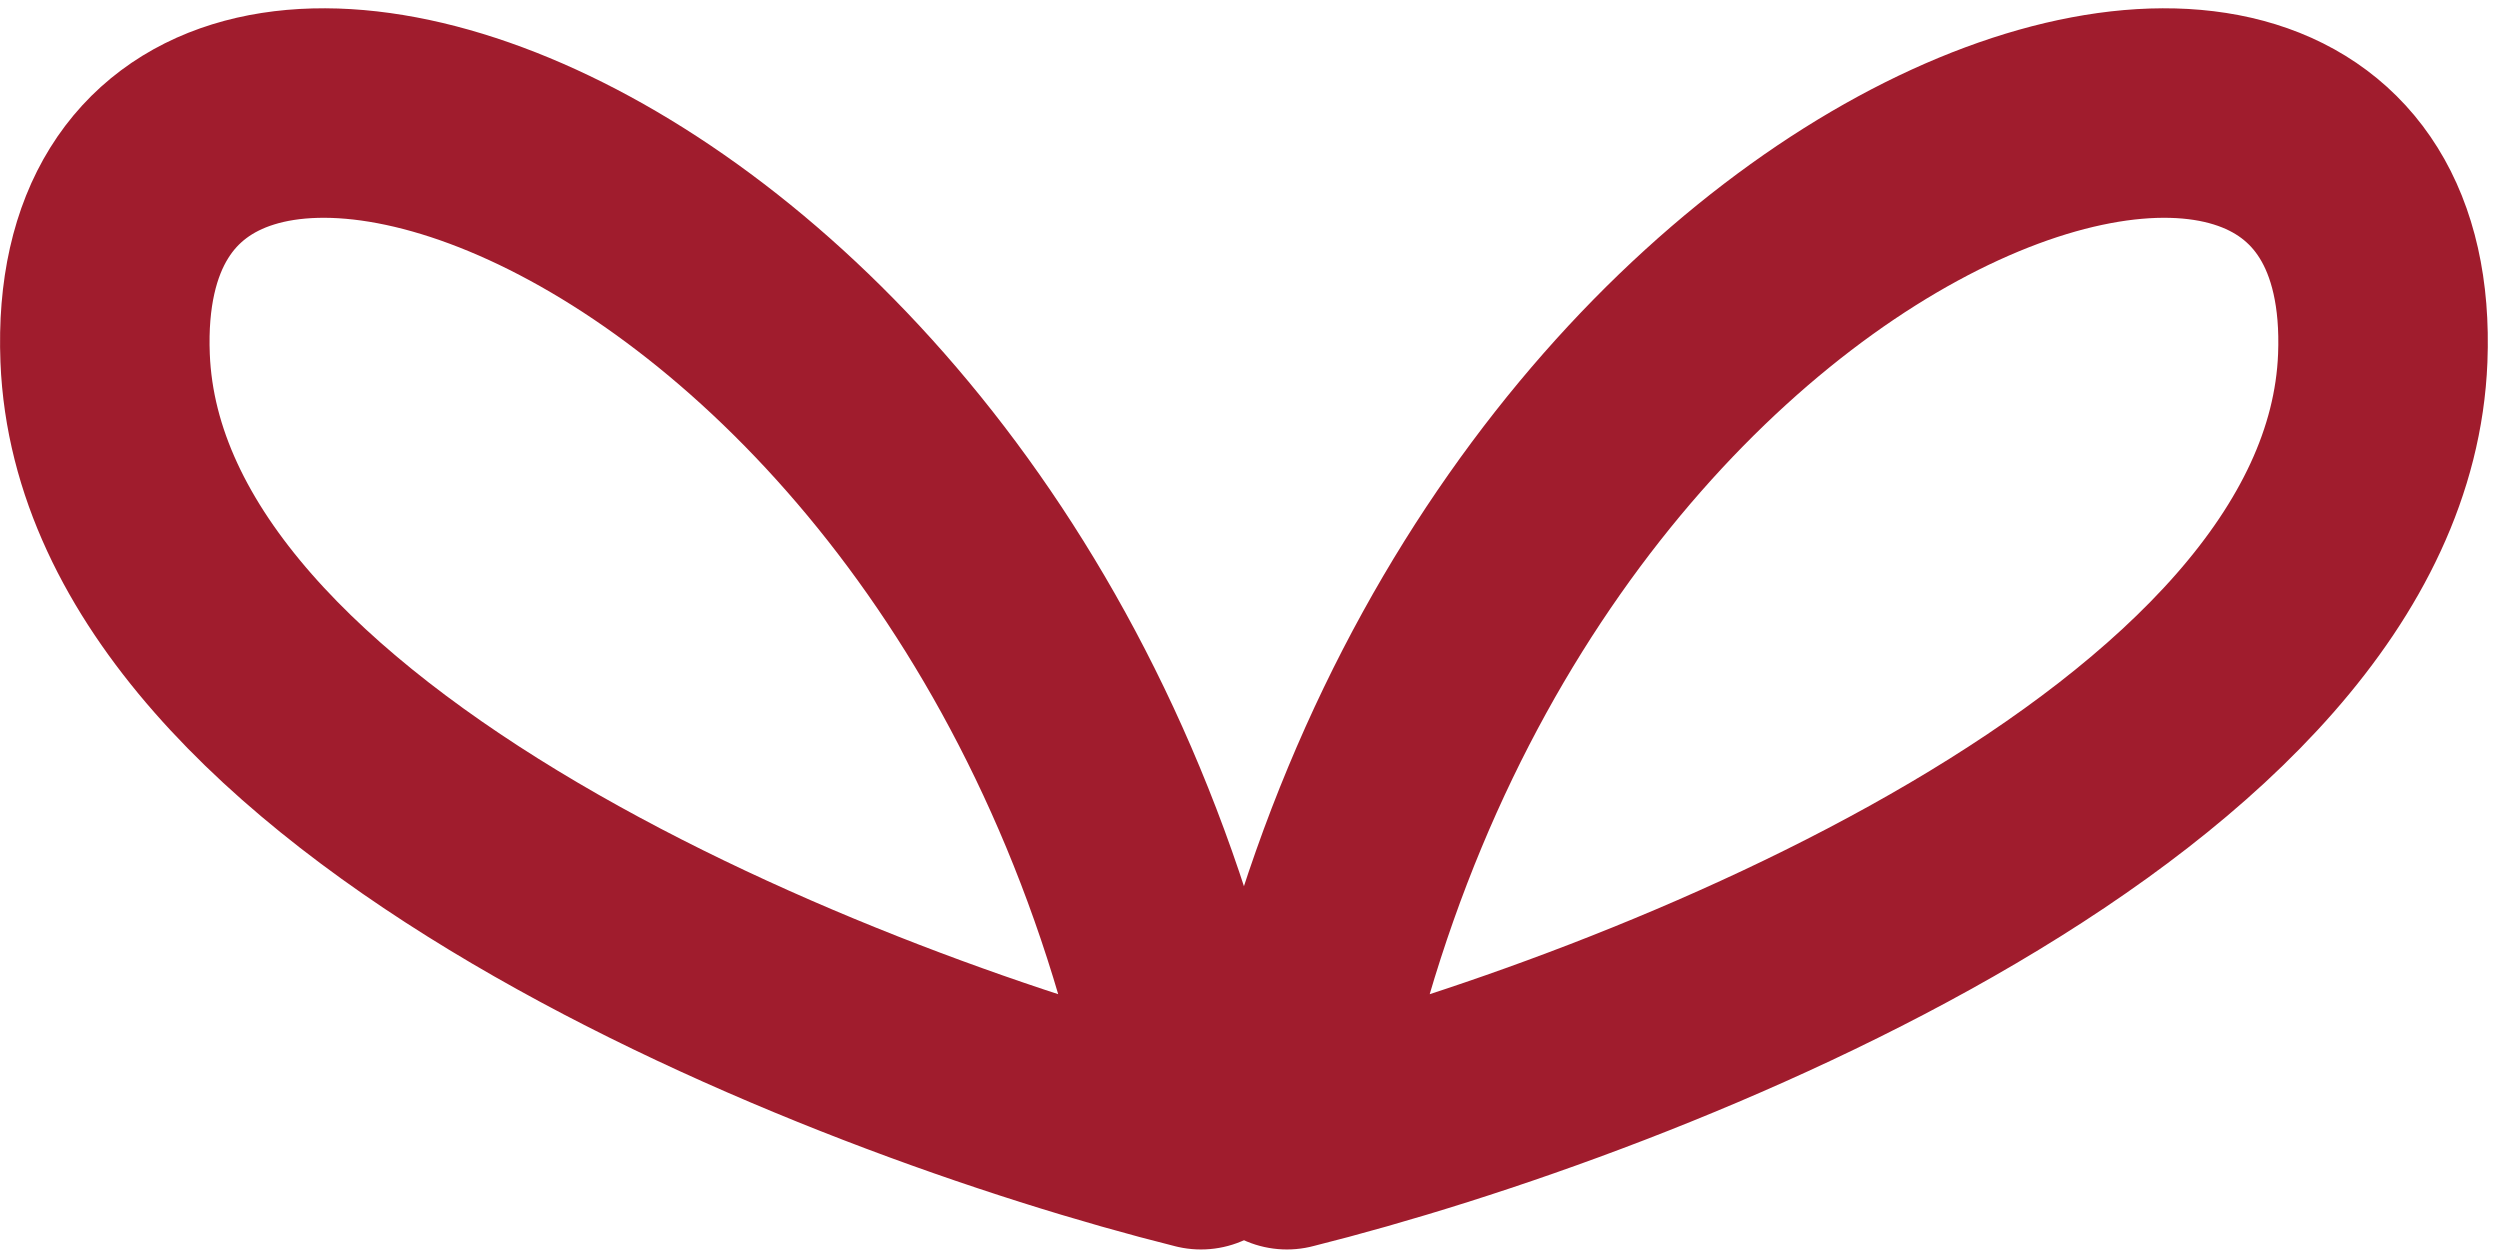 <svg width="179" height="90" viewBox="0 0 179 90" fill="none" xmlns="http://www.w3.org/2000/svg"><path d="M85.989 81.962C60.324 75.539 8.701 55.282 7.527 25.639C6.061 -11.416 73.523 11.558 85.989 81.962Z" stroke="#A01C2D" stroke-width="15" stroke-linejoin="round"/><path d="M92.144 81.962C117.809 75.539 169.432 55.282 170.605 25.639C172.072 -11.416 104.61 11.558 92.144 81.962Z" stroke="#A01C2D" stroke-width="15" stroke-linejoin="round"/></svg>